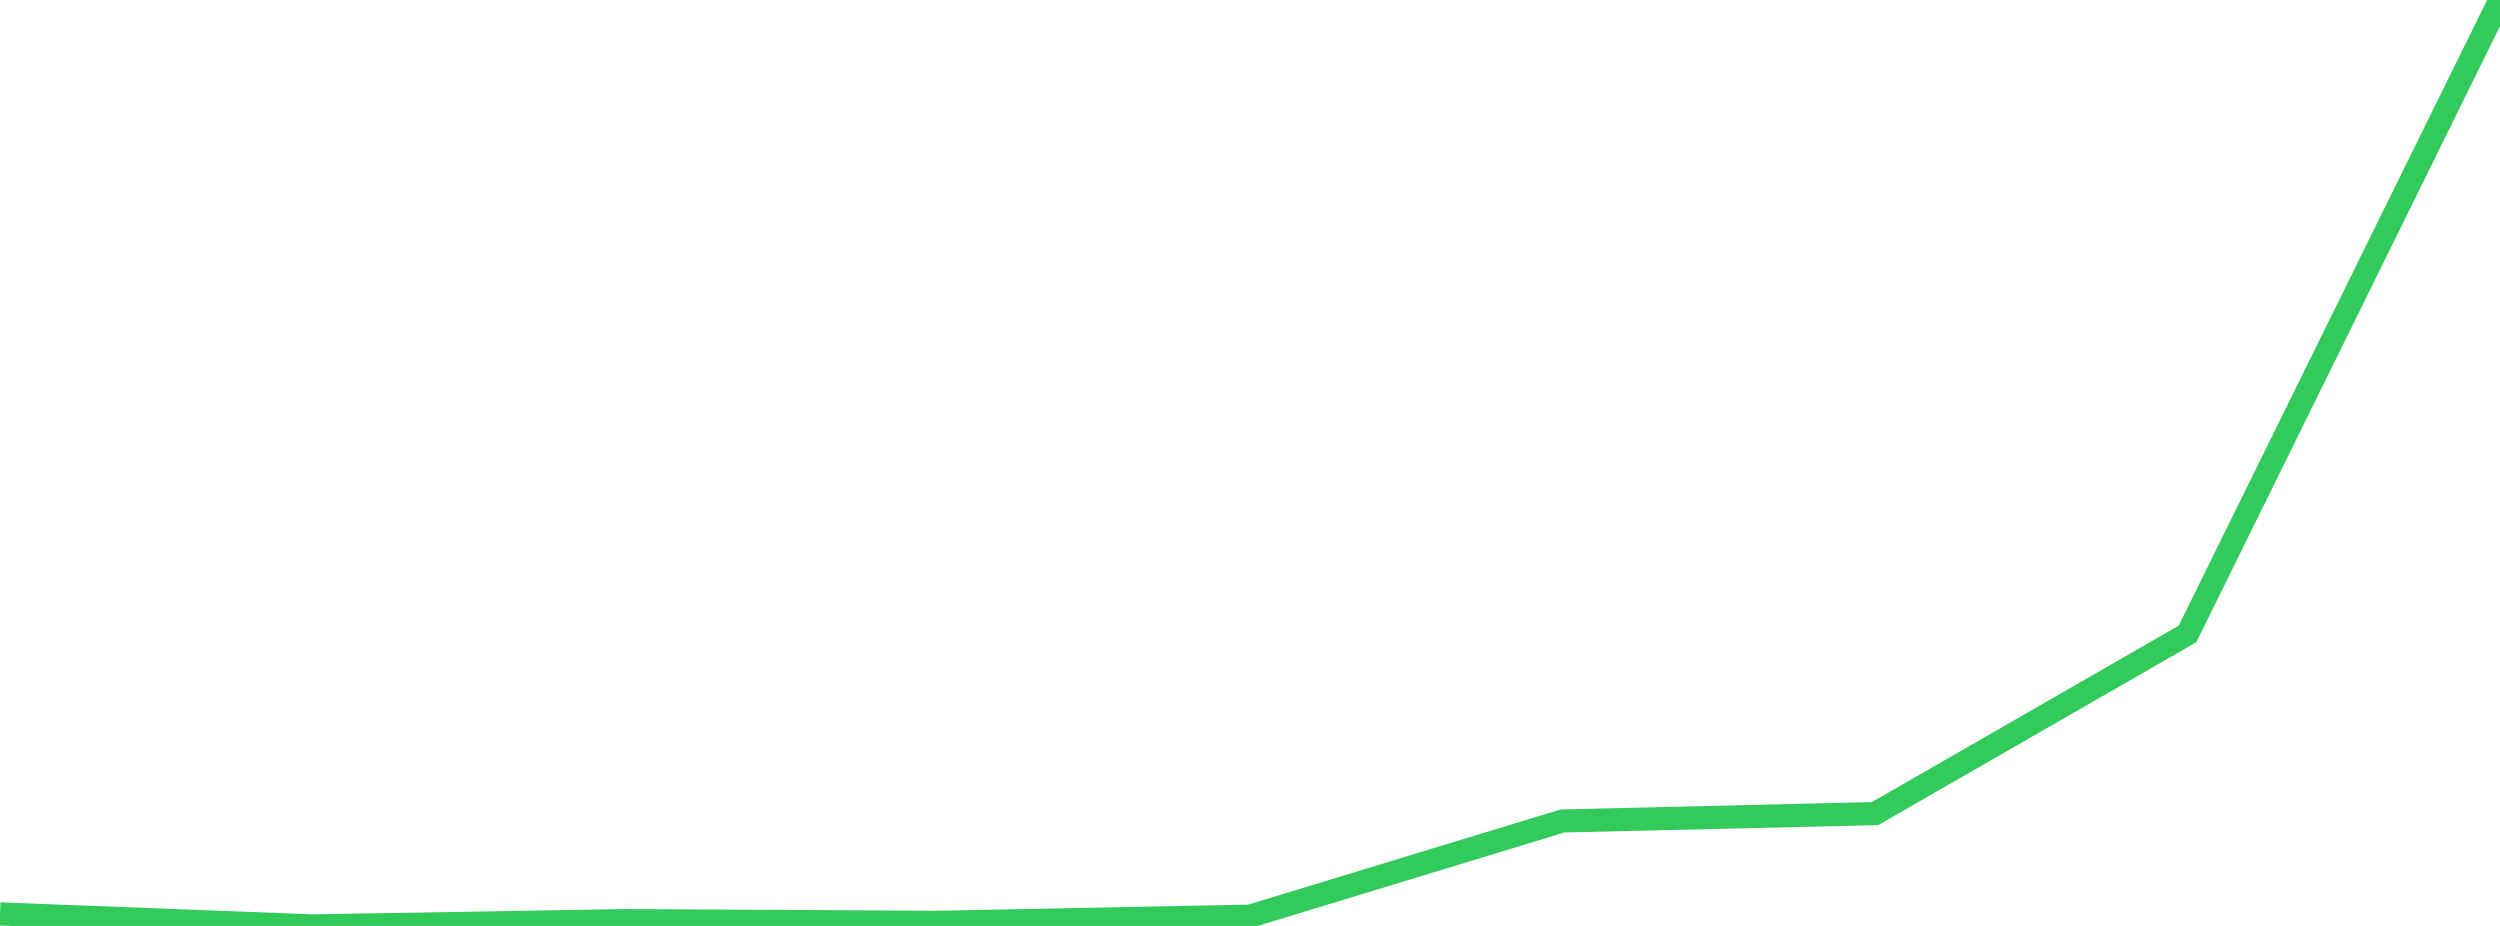 <?xml version="1.0" standalone="no"?>
<!DOCTYPE svg PUBLIC "-//W3C//DTD SVG 1.1//EN" "http://www.w3.org/Graphics/SVG/1.1/DTD/svg11.dtd">

<svg width="135" height="50" viewBox="0 0 135 50" preserveAspectRatio="none" 
  xmlns="http://www.w3.org/2000/svg"
  xmlns:xlink="http://www.w3.org/1999/xlink">


<polyline points="0.0, 49.352 16.875, 50.0 33.75, 49.714 50.625, 49.806 67.5, 49.473 84.375, 44.332 101.25, 43.935 118.125, 34.233 135.0, 0.0" fill="none" stroke="#32ca5b" stroke-width="1.25"/>

</svg>